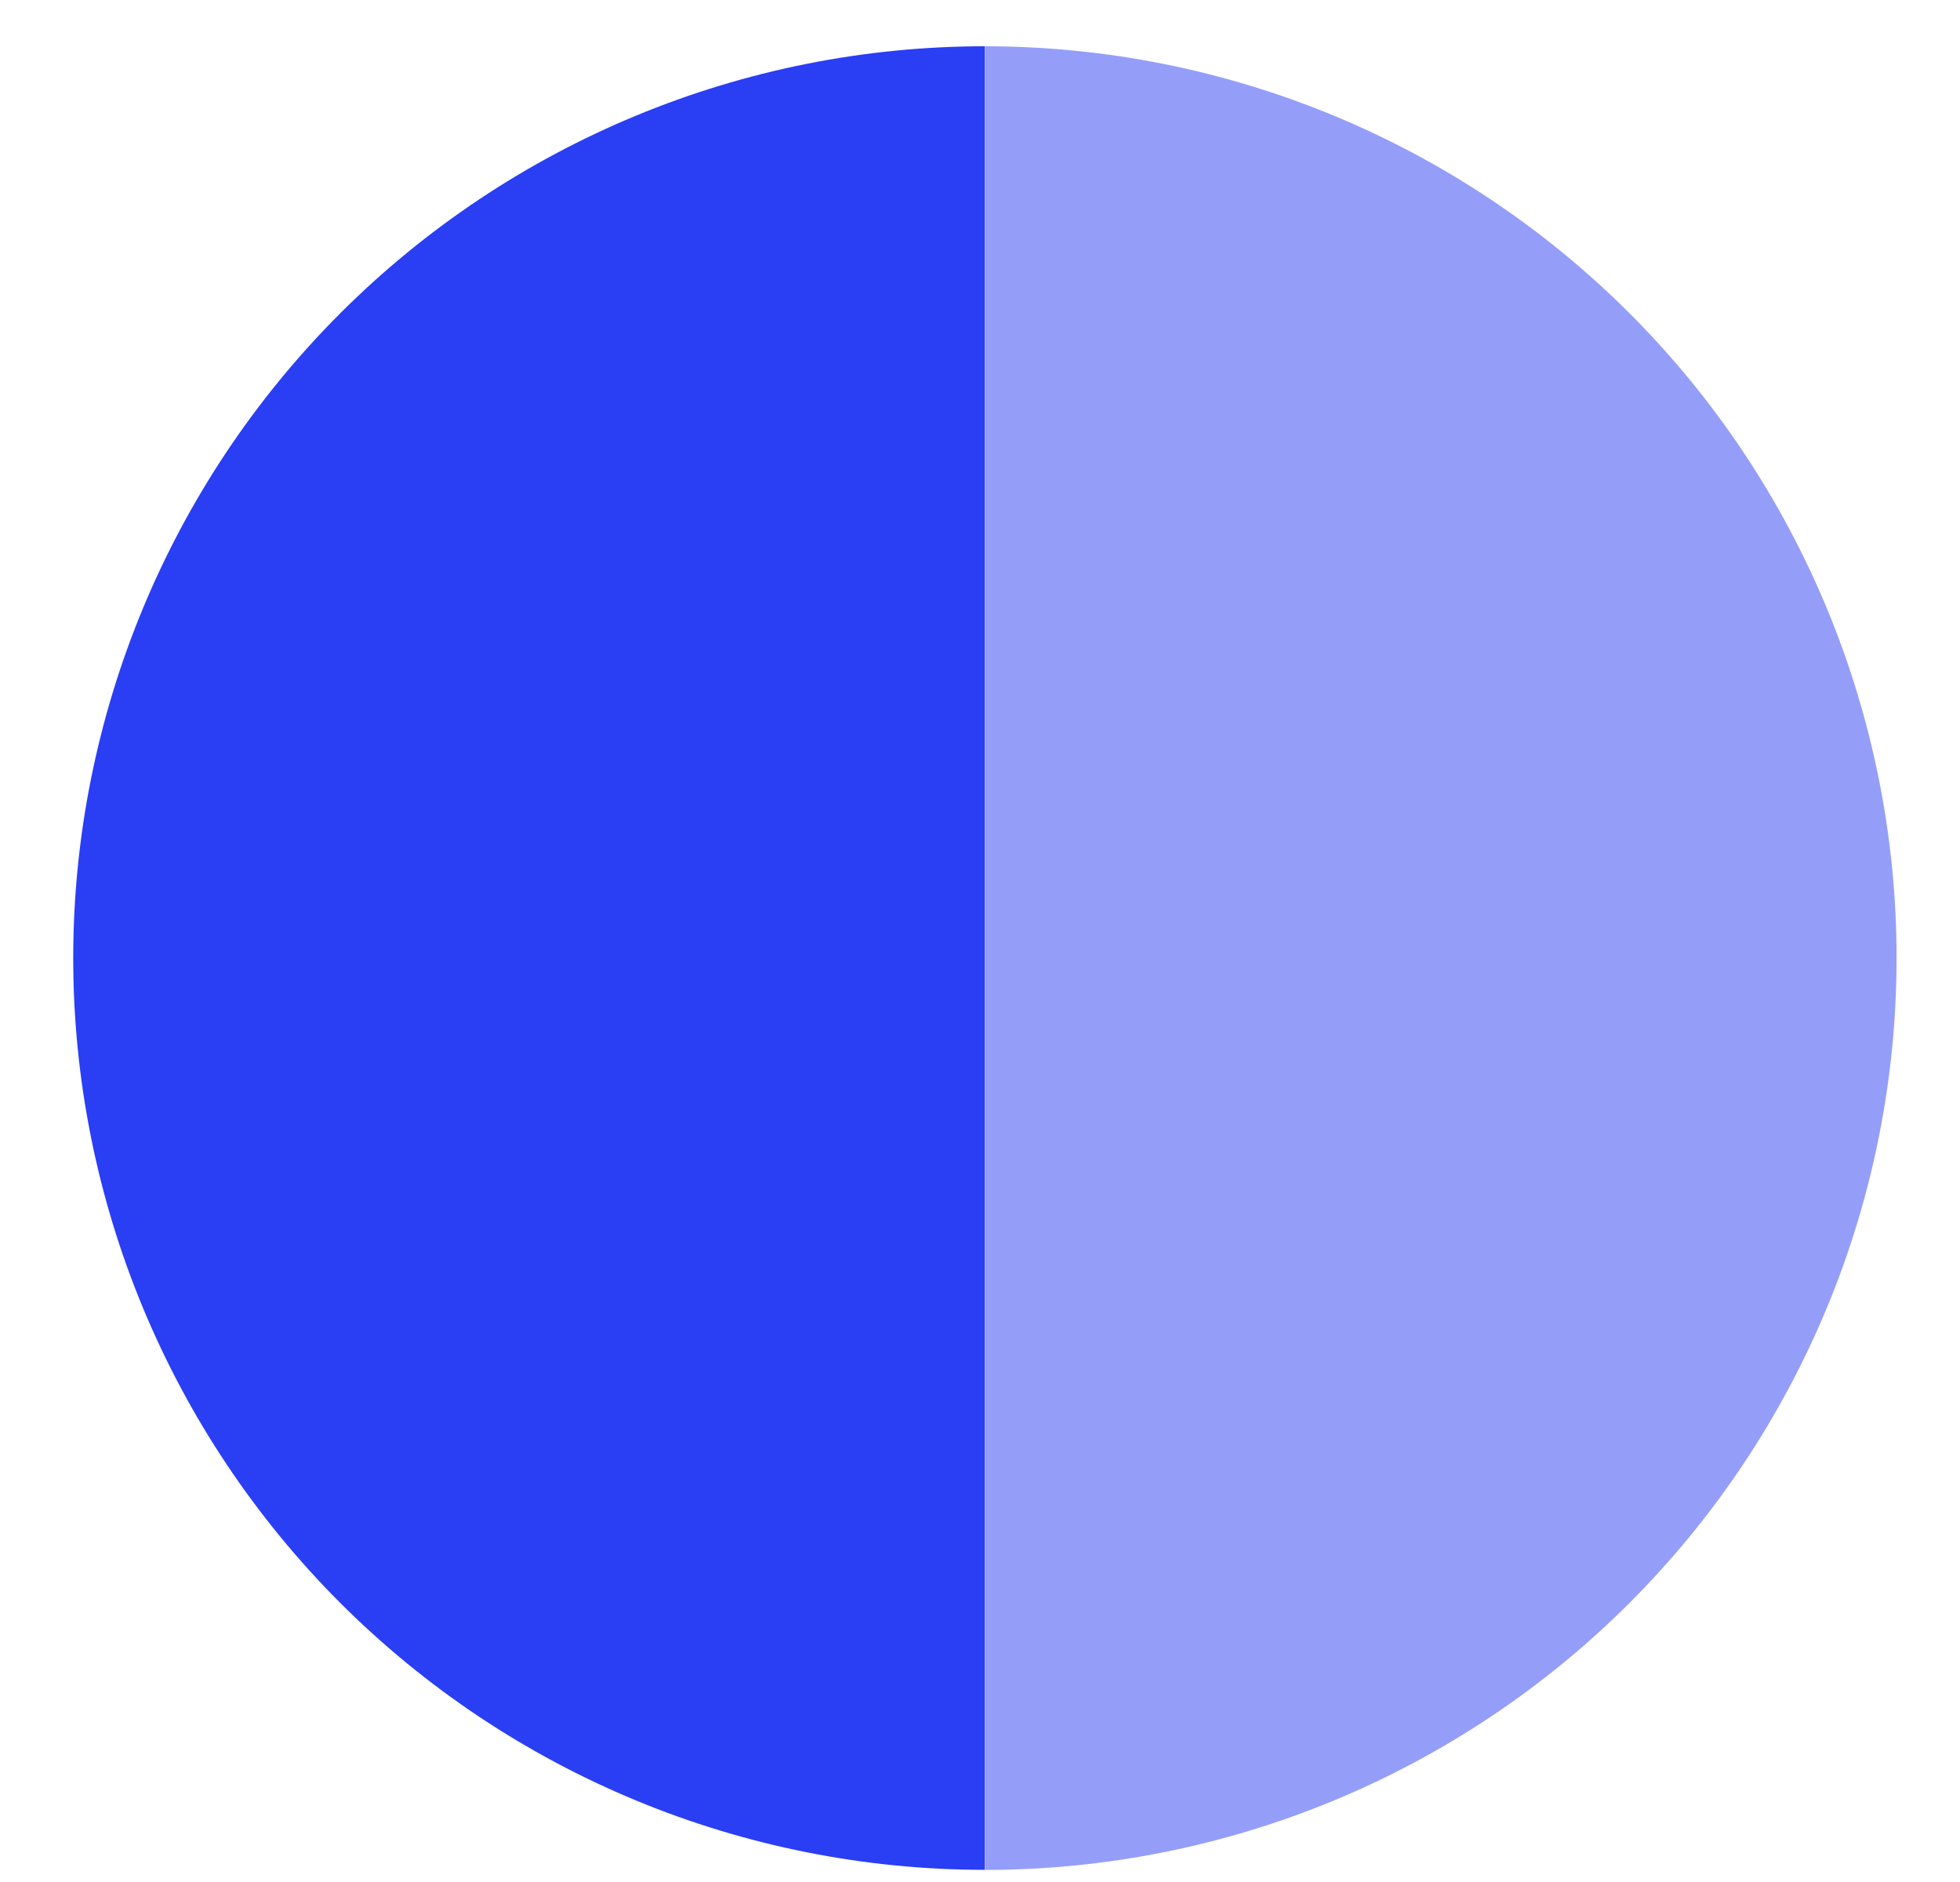<svg width="25" height="24" viewBox="0 0 25 24" fill="none" xmlns="http://www.w3.org/2000/svg">
<path d="M12.561 0.59C9.478 0.59 6.52 1.815 4.339 3.996C2.159 6.176 0.934 9.134 0.934 12.218C0.934 15.302 2.159 18.259 4.339 20.44C6.52 22.62 9.478 23.845 12.561 23.845L12.561 12.218L12.561 0.59Z" fill="#2A3EF4"/>
<path d="M12.564 23.846C15.648 23.846 18.605 22.621 20.786 20.44C22.966 18.259 24.191 15.302 24.191 12.218C24.191 9.134 22.966 6.176 20.786 3.996C18.605 1.815 15.648 0.59 12.564 0.59L12.564 12.218L12.564 23.846Z" fill="#2A3EF4" fill-opacity="0.5"/>
</svg>
